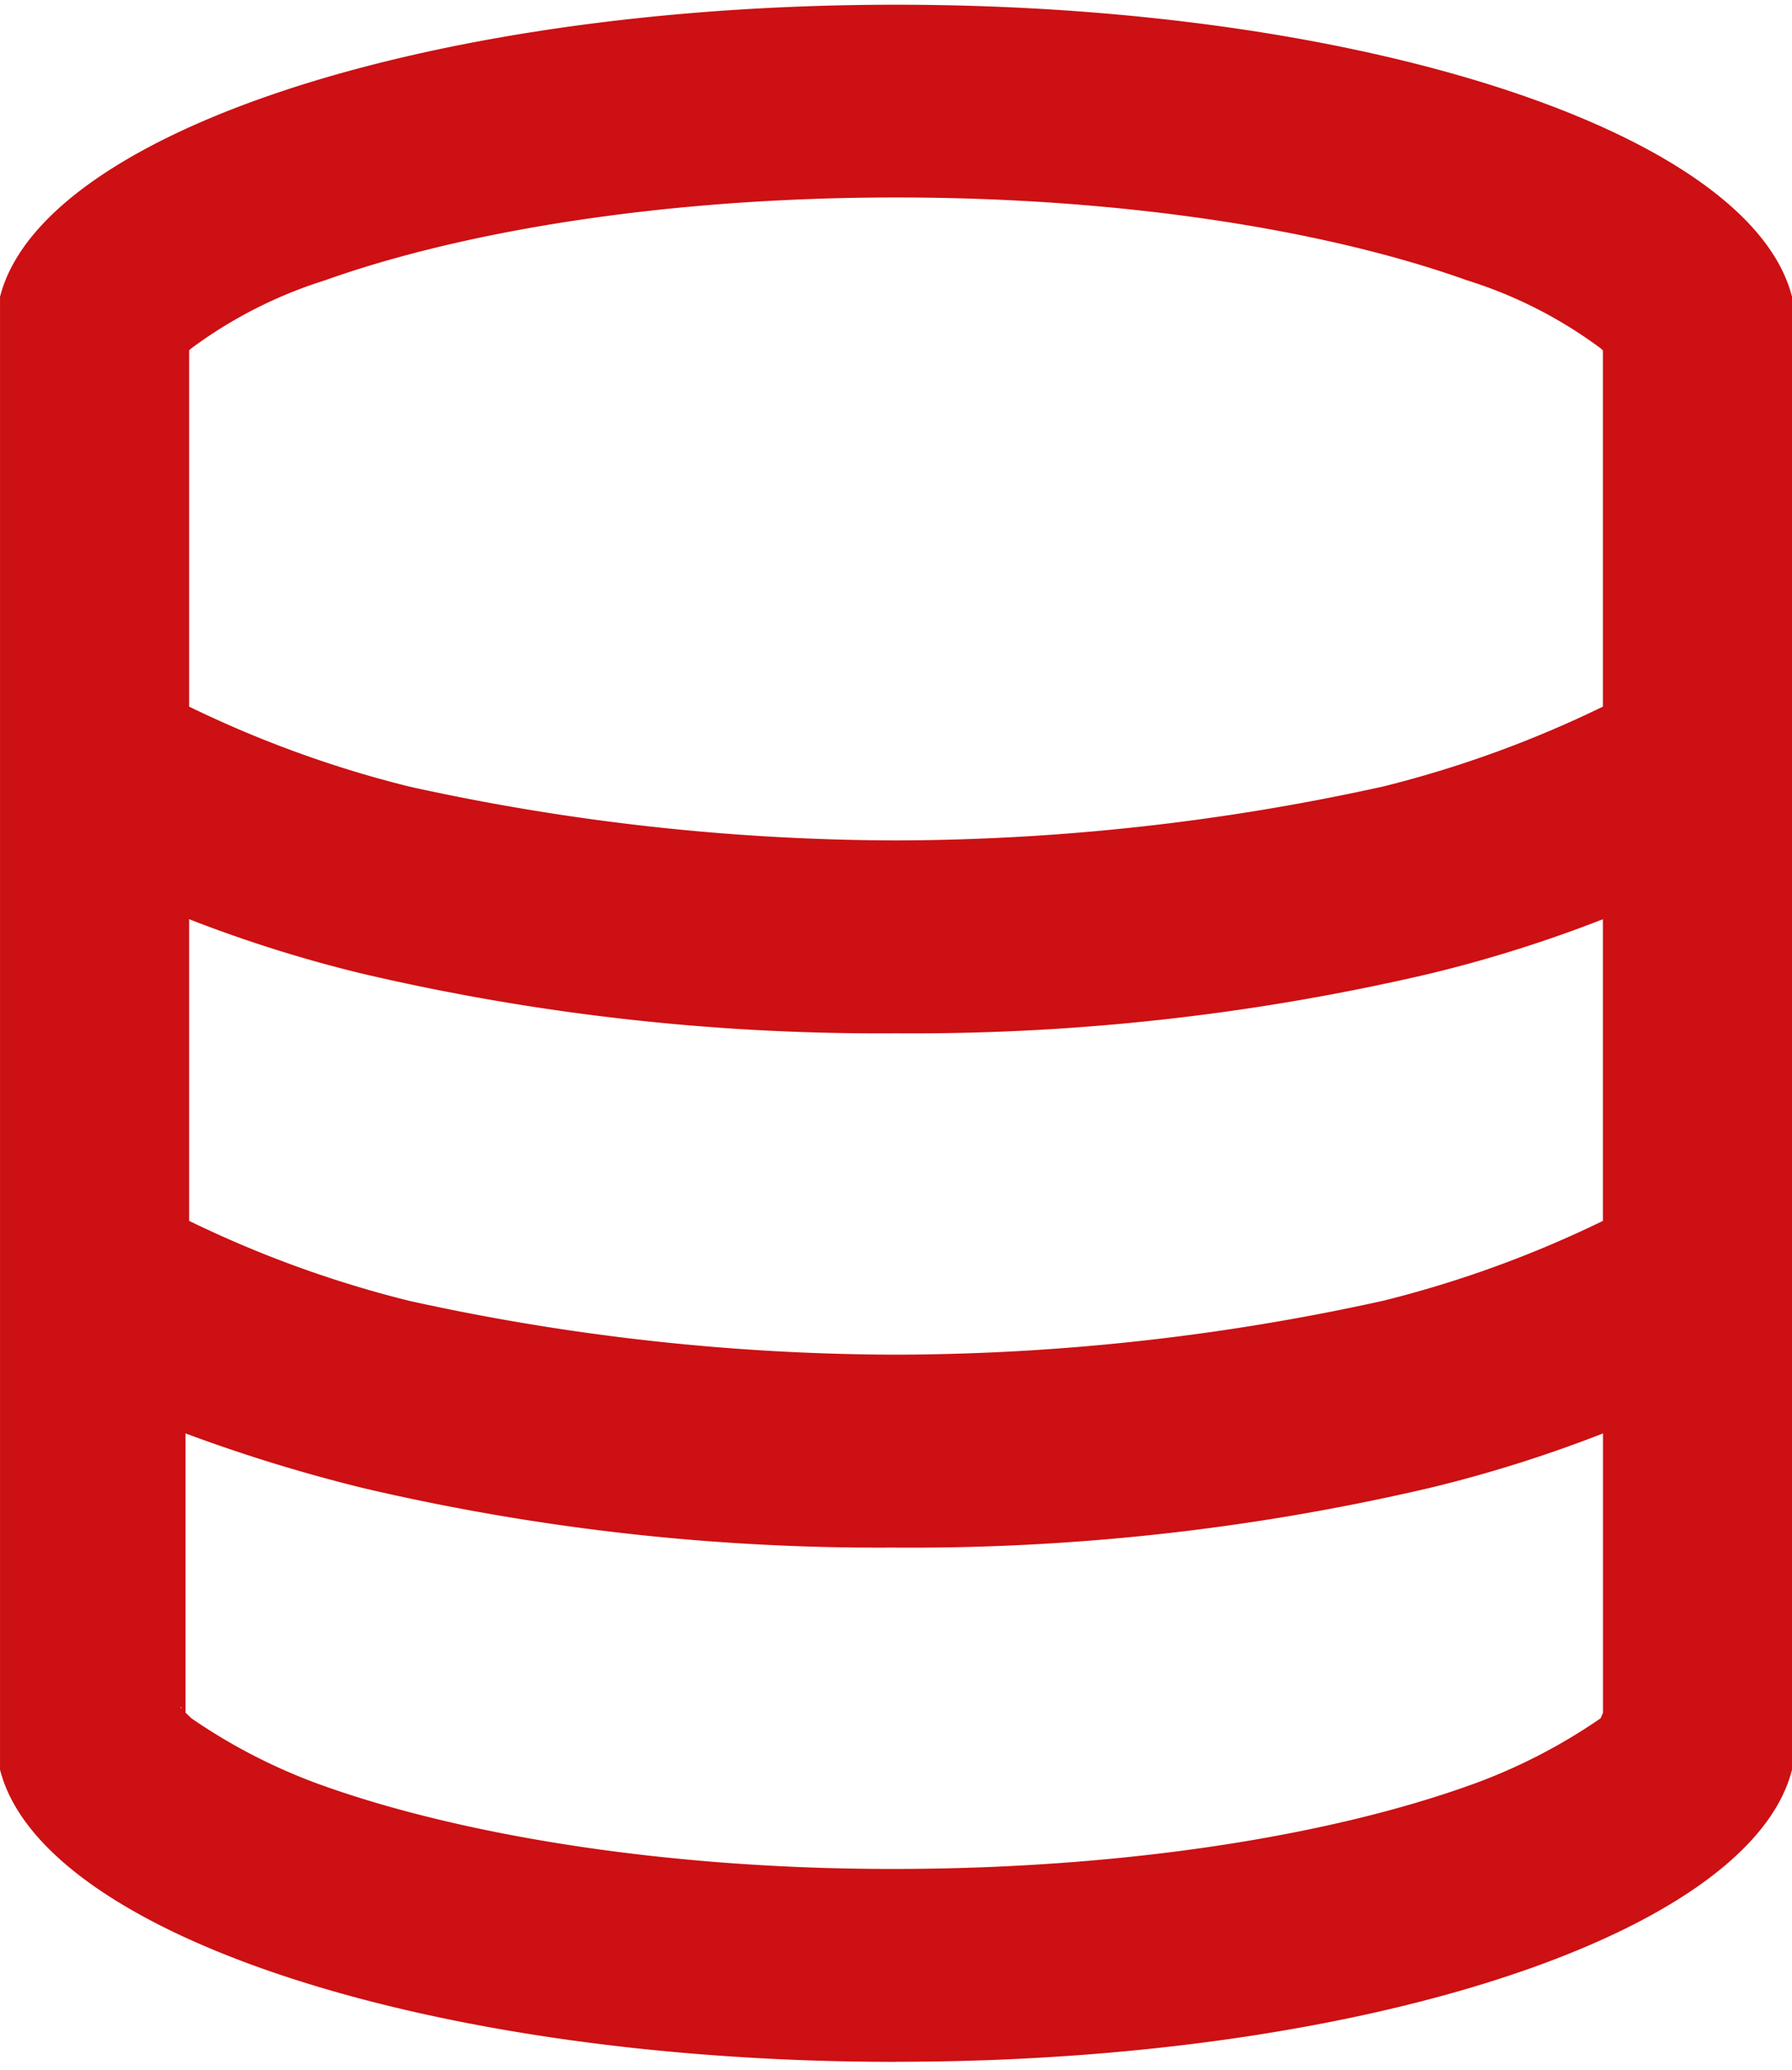 <?xml version="1.0" encoding="UTF-8"?>
<svg xmlns="http://www.w3.org/2000/svg" xmlns:xlink="http://www.w3.org/1999/xlink" width="84" height="97" viewBox="0 0 84 97">
  <defs>
    <clipPath id="clip-path">
      <rect id="Rechteck_313" data-name="Rechteck 313" width="84" height="97" transform="translate(0.142)" fill="#cc1013"></rect>
    </clipPath>
  </defs>
  <g id="Gruppe_2176" data-name="Gruppe 2176" transform="translate(-0.172 0.216)">
    <g id="Gruppe_2175" data-name="Gruppe 2175" transform="translate(0.031 -0.216)" clip-path="url(#clip-path)">
      <path id="Pfad_2691" data-name="Pfad 2691" d="M42.173,96.4C18.884,96.4,0,89.655,0,81.334V15.062C0,6.744,18.884,0,42.173,0S84.346,6.744,84.346,15.062V81.334c0,8.322-18.884,15.062-42.173,15.062M75.309,16.2,75.2,16.1a20.914,20.914,0,0,0-6.251-3.182c-6.42-2.3-15.89-3.886-26.772-3.886s-20.352,1.591-26.782,3.886A21.082,21.082,0,0,0,9.144,16.1l-.107.092V32.891a52.357,52.357,0,0,0,10.317,3.747,106.745,106.745,0,0,0,22.819,2.523,106.745,106.745,0,0,0,22.819-2.523,52.267,52.267,0,0,0,10.317-3.747Zm0,26.654a62.774,62.774,0,0,1-8.152,2.561A106.457,106.457,0,0,1,42.173,48.2a106.428,106.428,0,0,1-24.982-2.786,63.172,63.172,0,0,1-8.154-2.561V56.99a52.358,52.358,0,0,0,10.317,3.747A106.745,106.745,0,0,0,42.173,63.26a106.745,106.745,0,0,0,22.819-2.523A52.267,52.267,0,0,0,75.309,56.99ZM9.144,80.3a26.622,26.622,0,0,0,6.247,3.182c6.43,2.278,15.9,3.878,26.612,3.878,11.052,0,20.522-1.6,26.942-3.878A26.389,26.389,0,0,0,75.2,80.3l.113-.264V66.95a62.775,62.775,0,0,1-8.152,2.561A106.9,106.9,0,0,1,42,72.3,106,106,0,0,1,17.191,69.51,75.71,75.71,0,0,1,8.868,66.95V80.035Zm66.541-.49-.019.038c.019-.188.038-.038.038-.038Zm-67.006.038c-.019-.188-.028-.038-.03-.038Zm0-63.3a.3.3,0,0,0-.03.04Zm67.025.04a.178.178,0,0,1-.038-.04Z" transform="translate(-0.031 0.222)" fill="#cc1013"></path>
    </g>
  </g>
</svg>
